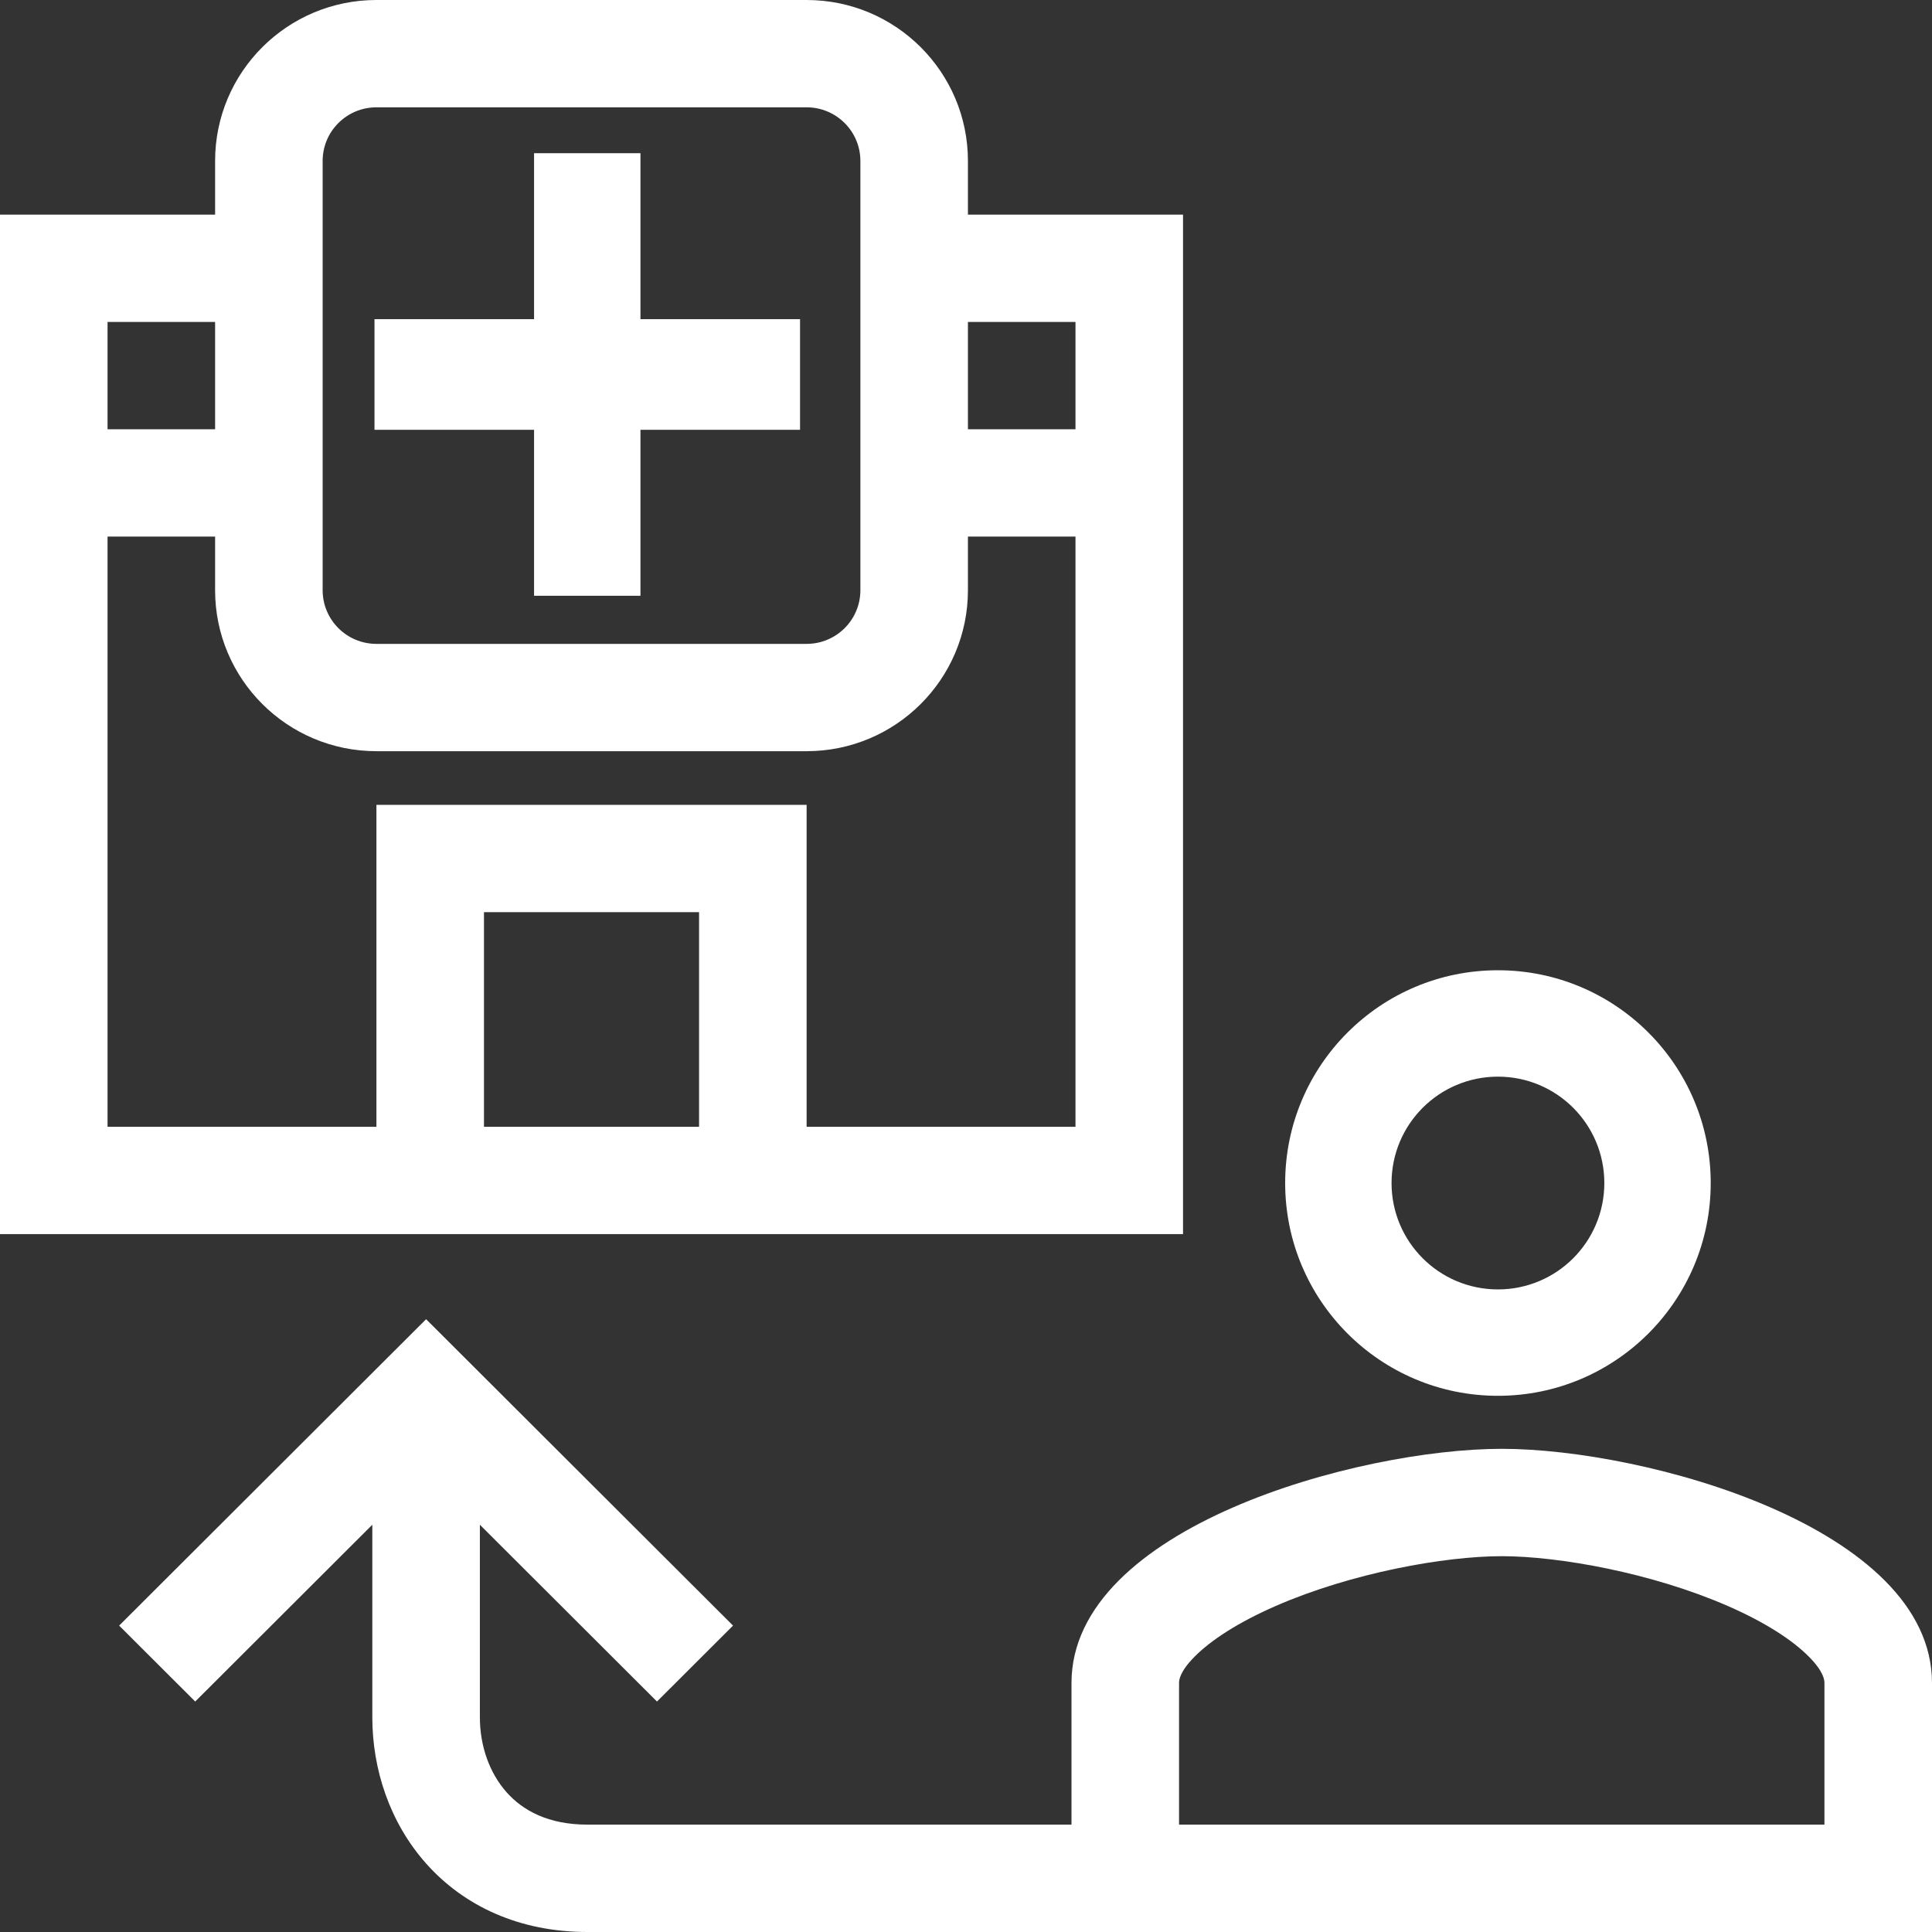 <svg width="227" height="227" viewBox="0 0 227 227" fill="none" xmlns="http://www.w3.org/2000/svg">
<rect x="0" y="0" width="227" height="227" fill="#333333" stroke="none"/>
<path d="M62.75 18V37.5H44V50.5H62.75V70H75.25V50.5H94V37.5H75.25V18H62.75Z" fill="white"/>
<path fill-rule="evenodd" clip-rule="evenodd" d="M44.227 0C33.759 0 25.273 8.468 25.273 18.913V25.217H0V145H139V25.217H113.727V18.913C113.727 8.468 105.241 0 94.773 0H44.227ZM94.773 88.261C105.241 88.261 113.727 79.793 113.727 69.348V63.044H126.364V132.391H94.773V94.565H44.227V132.391H12.636V63.044H25.273V69.348C25.273 79.793 33.759 88.261 44.227 88.261H94.773ZM37.909 18.913C37.909 15.431 40.738 12.609 44.227 12.609H94.773C98.262 12.609 101.091 15.431 101.091 18.913V69.348C101.091 72.83 98.262 75.652 94.773 75.652H44.227C40.738 75.652 37.909 72.83 37.909 69.348V18.913ZM12.636 37.826H25.273V50.435H12.636V37.826ZM126.364 50.435H113.727V37.826H126.364V50.435ZM82.136 107.174V132.391H56.864V107.174H82.136Z" fill="white"/>
<path fill-rule="evenodd" clip-rule="evenodd" d="M151 139C151 125.189 162.189 114 176 114C189.811 114 201 125.189 201 139C201 152.811 189.811 164 176 164C162.189 164 151 152.811 151 139ZM176 126.5C169.092 126.5 163.5 132.092 163.5 139C163.5 145.908 169.092 151.5 176 151.5C182.908 151.5 188.5 145.908 188.5 139C188.5 132.092 182.908 126.5 176 126.5Z" fill="white"/>
<path fill-rule="evenodd" clip-rule="evenodd" d="M176.447 170.229C159.575 170.229 125.894 179.45 125.894 197.754V214.384H69.022C64.417 214.384 61.428 212.723 59.526 210.587C57.521 208.336 56.383 205.155 56.383 201.768V179.149L77.192 199.921L86.128 191L50.064 155L14 191L22.937 199.921L43.745 179.149V201.768C43.745 207.843 45.766 214.124 50.081 218.969C54.498 223.93 60.987 227 69.022 227H227V197.754C227 179.45 193.319 170.229 176.447 170.229ZM140.387 194.621C138.599 196.419 138.532 197.404 138.532 197.754V214.384H214.362V197.754C214.362 197.404 214.295 196.419 212.506 194.621C210.603 192.708 207.418 190.619 202.99 188.688C194.065 184.794 183.15 182.844 176.447 182.844C169.744 182.844 158.829 184.794 149.904 188.688C145.476 190.619 142.291 192.708 140.387 194.621Z" fill="white"/>
</svg>
